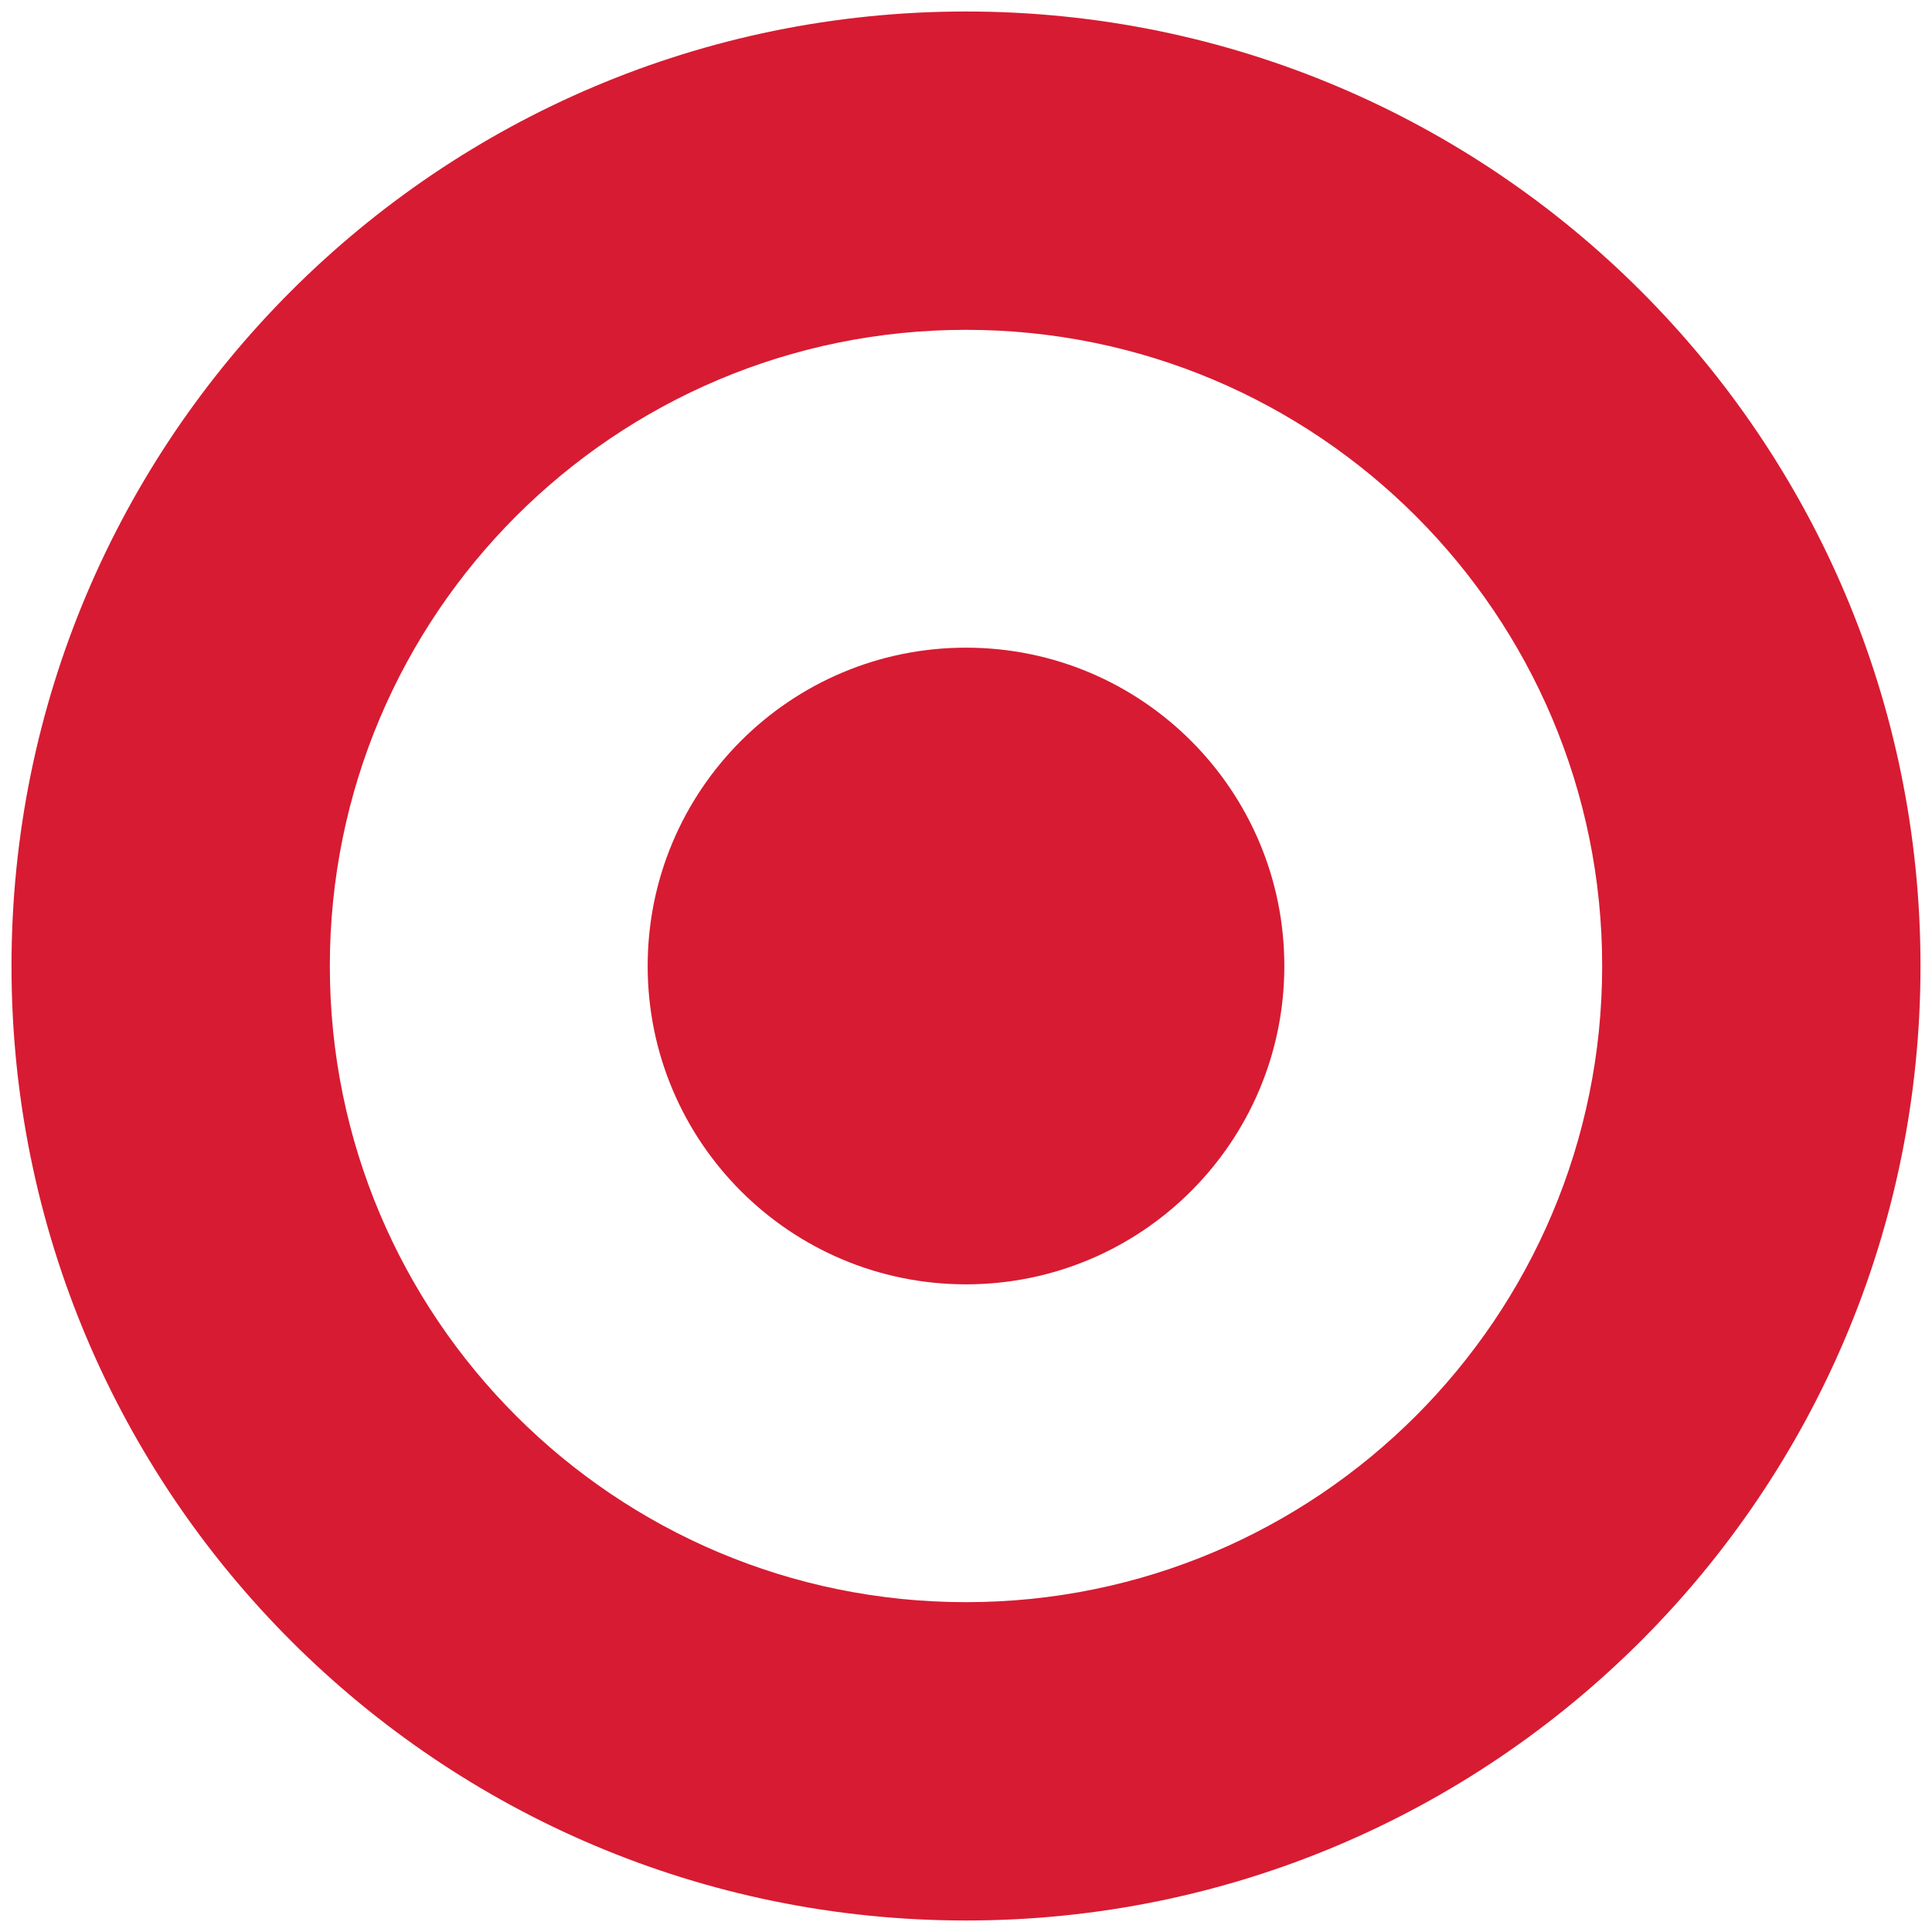 <svg width="82" height="82" viewBox="0 0 82 82" fill="none" xmlns="http://www.w3.org/2000/svg">
<path d="M81.512 41C81.512 63.374 63.374 81.512 41 81.512C18.626 81.512 0.488 63.374 0.488 41C0.488 18.626 18.626 0.488 41 0.488C63.374 0.488 81.512 18.626 81.512 41ZM41 13.999C26.084 13.999 13.999 26.084 13.999 41C13.999 55.916 26.084 68.001 41 68.001C55.916 68.001 68.001 55.916 68.001 41C68.001 26.084 55.916 13.999 41 13.999Z" fill="#D71B32"/>
<path d="M41 54.511C48.462 54.511 54.511 48.462 54.511 41C54.511 33.538 48.462 27.489 41 27.489C33.538 27.489 27.489 33.538 27.489 41C27.489 48.462 33.538 54.511 41 54.511Z" fill="#D71B32"/>
</svg>
